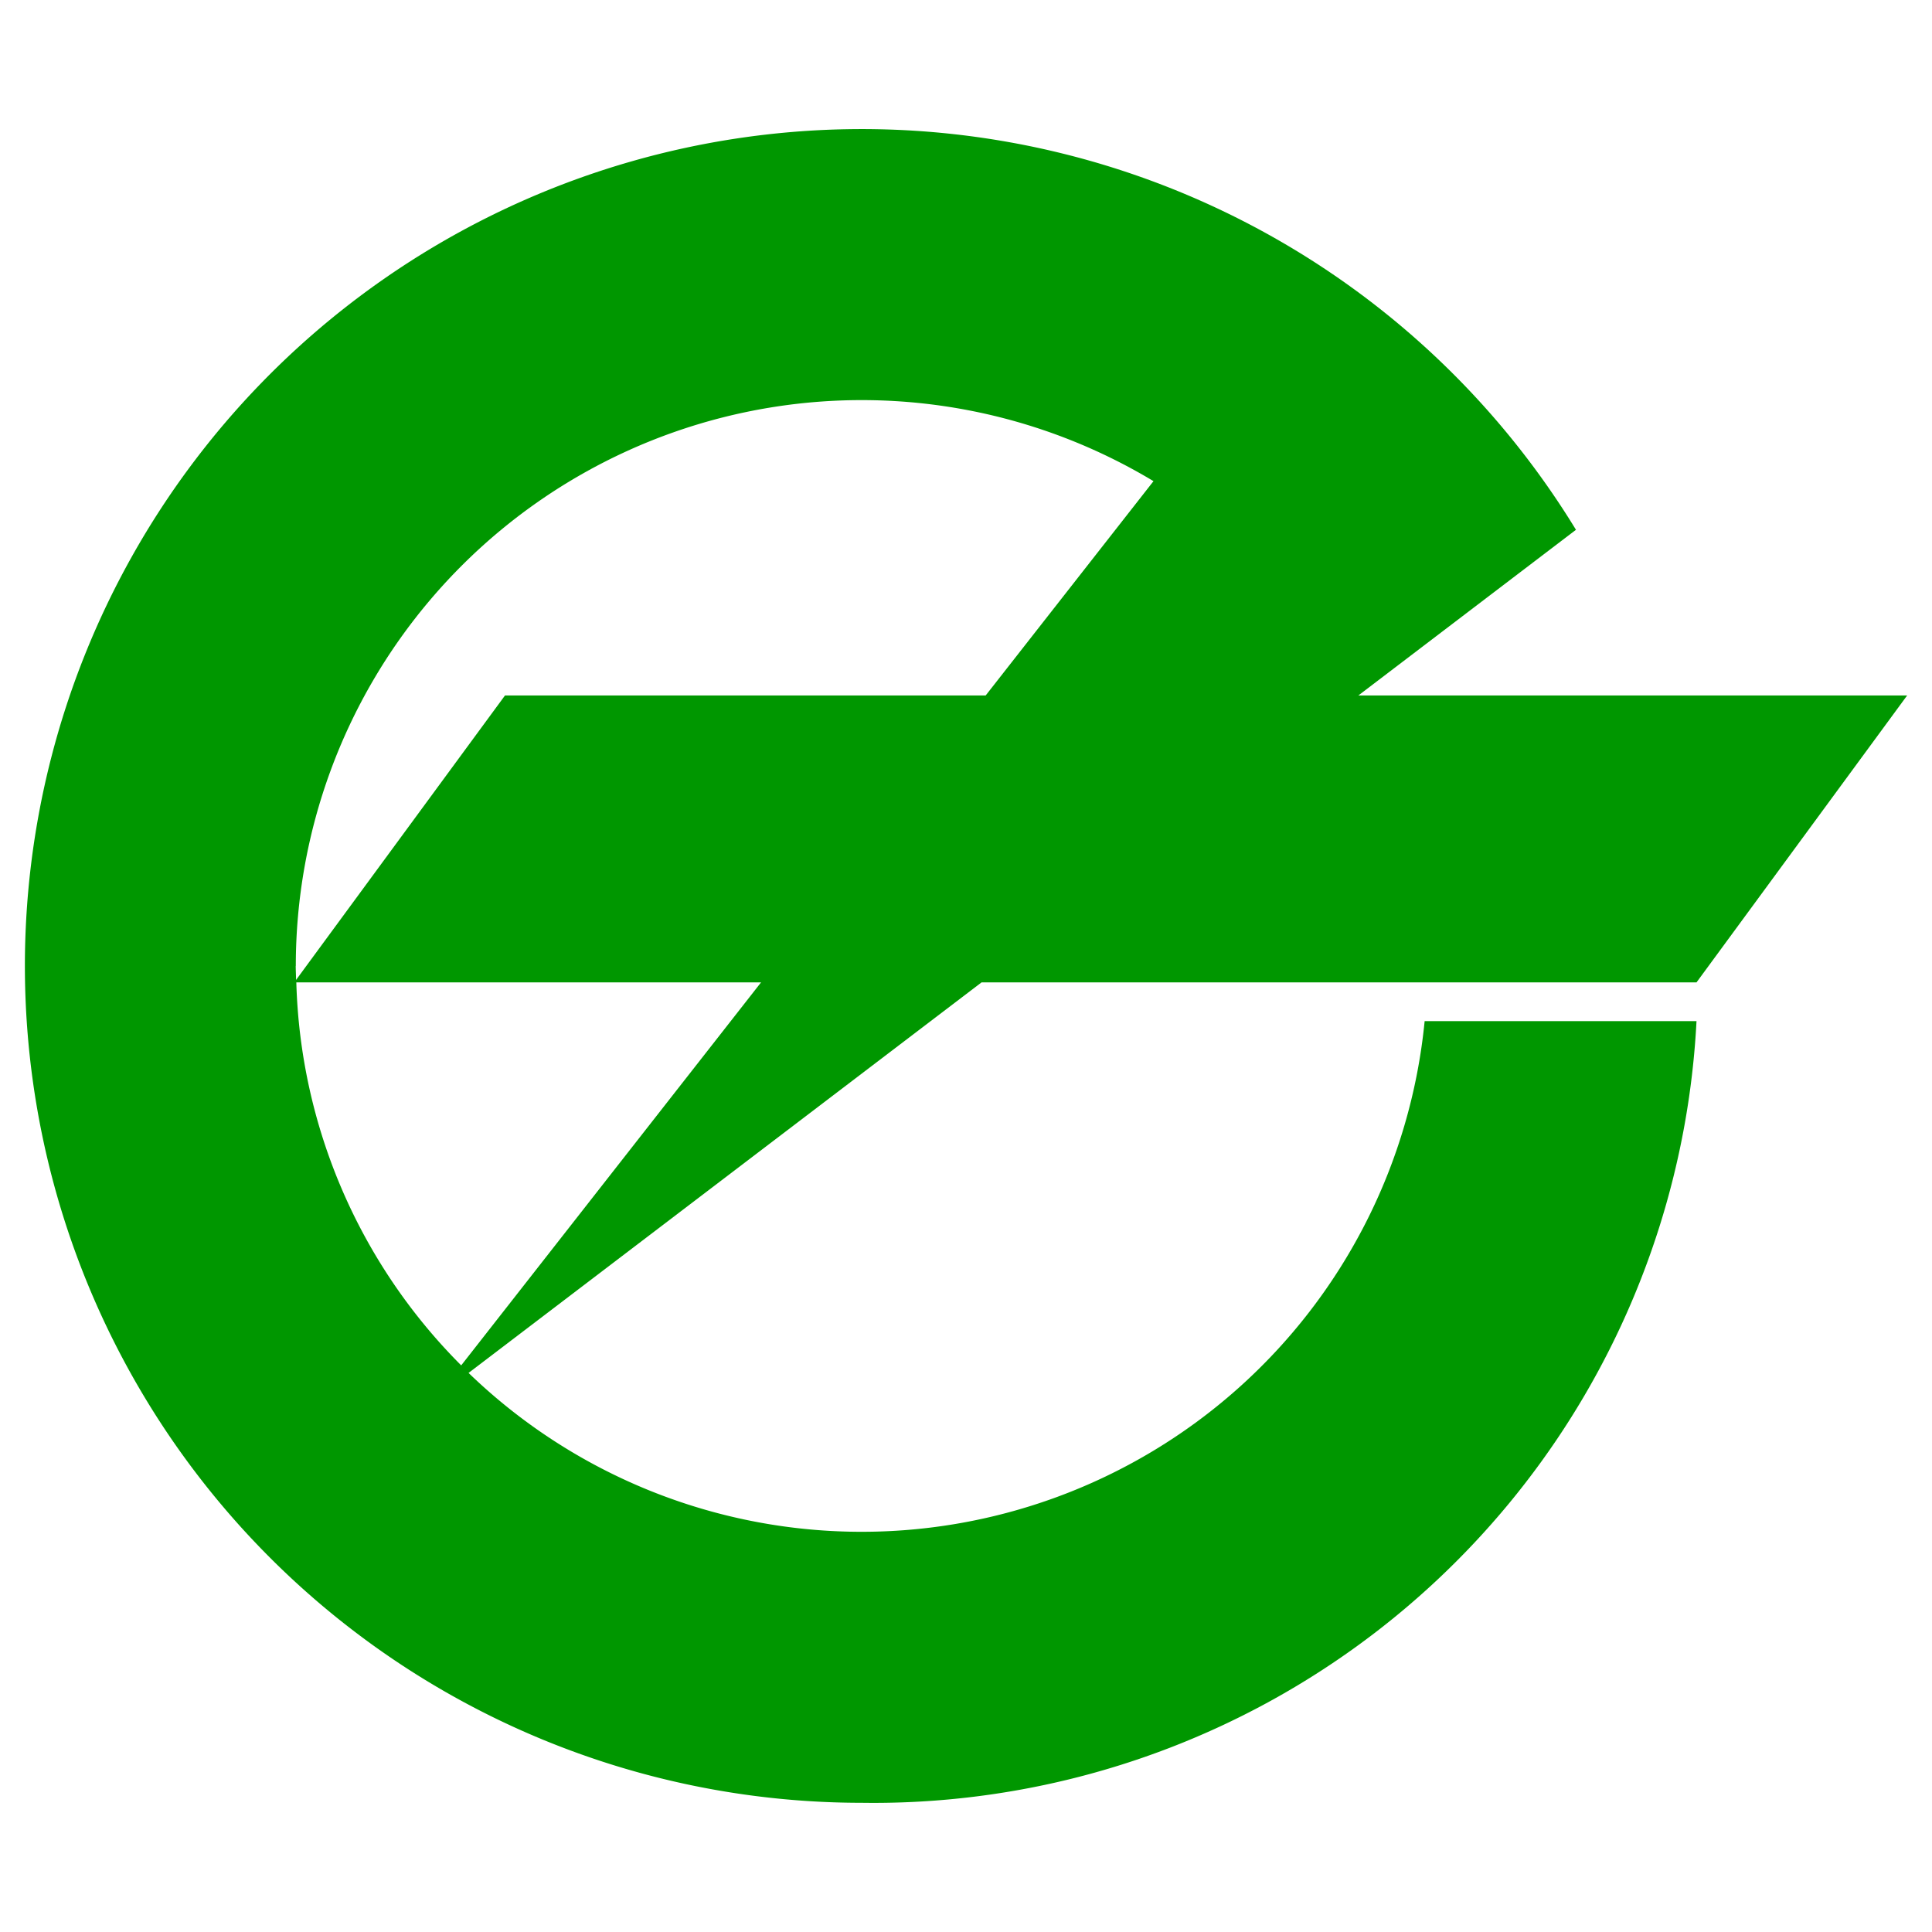 <svg xmlns="http://www.w3.org/2000/svg" xmlns:xlink="http://www.w3.org/1999/xlink" width="64" height="64" viewBox="0 0 64 64">
  <rect x="0" y="0" width="64" height="64" fill="#333333" stroke="none"/>
  <defs>
    <clipPath id="clip-path">
      <rect id="長方形_54450" data-name="長方形 54450" width="64" height="64" fill="#fff"/>
    </clipPath>
    <clipPath id="clip-favicon">
      <rect width="64" height="64"/>
    </clipPath>
  </defs>
  <g id="favicon" clip-path="url(#clip-favicon)">
    <rect width="64" height="64" fill="#fff"/>
    <g id="マスクグループ_120" data-name="マスクグループ 120" clip-path="url(#clip-path)">
      <path id="パス_1" data-name="パス 1" d="M31.691,28.263H55.377l6.978-9.505H44.175l.009-.006h0l7.2-5.482A27.722,27.722,0,1,0,27.72,55.44,27.3,27.3,0,0,0,55.377,29.546H46.371A18.739,18.739,0,0,1,14.7,41.2L31.689,28.266ZM8.977,27.717A18.745,18.745,0,0,1,37.389,11.659l-5.56,7.1H15.906L8.985,28.182c0-.155-.011-.307-.011-.465Zm15.412.546L14.456,40.95A18.68,18.68,0,0,1,8.994,28.263h15.4Z" transform="translate(0.822 4.28)" fill="#009700"/>
    </g>
  </g>
</svg>
